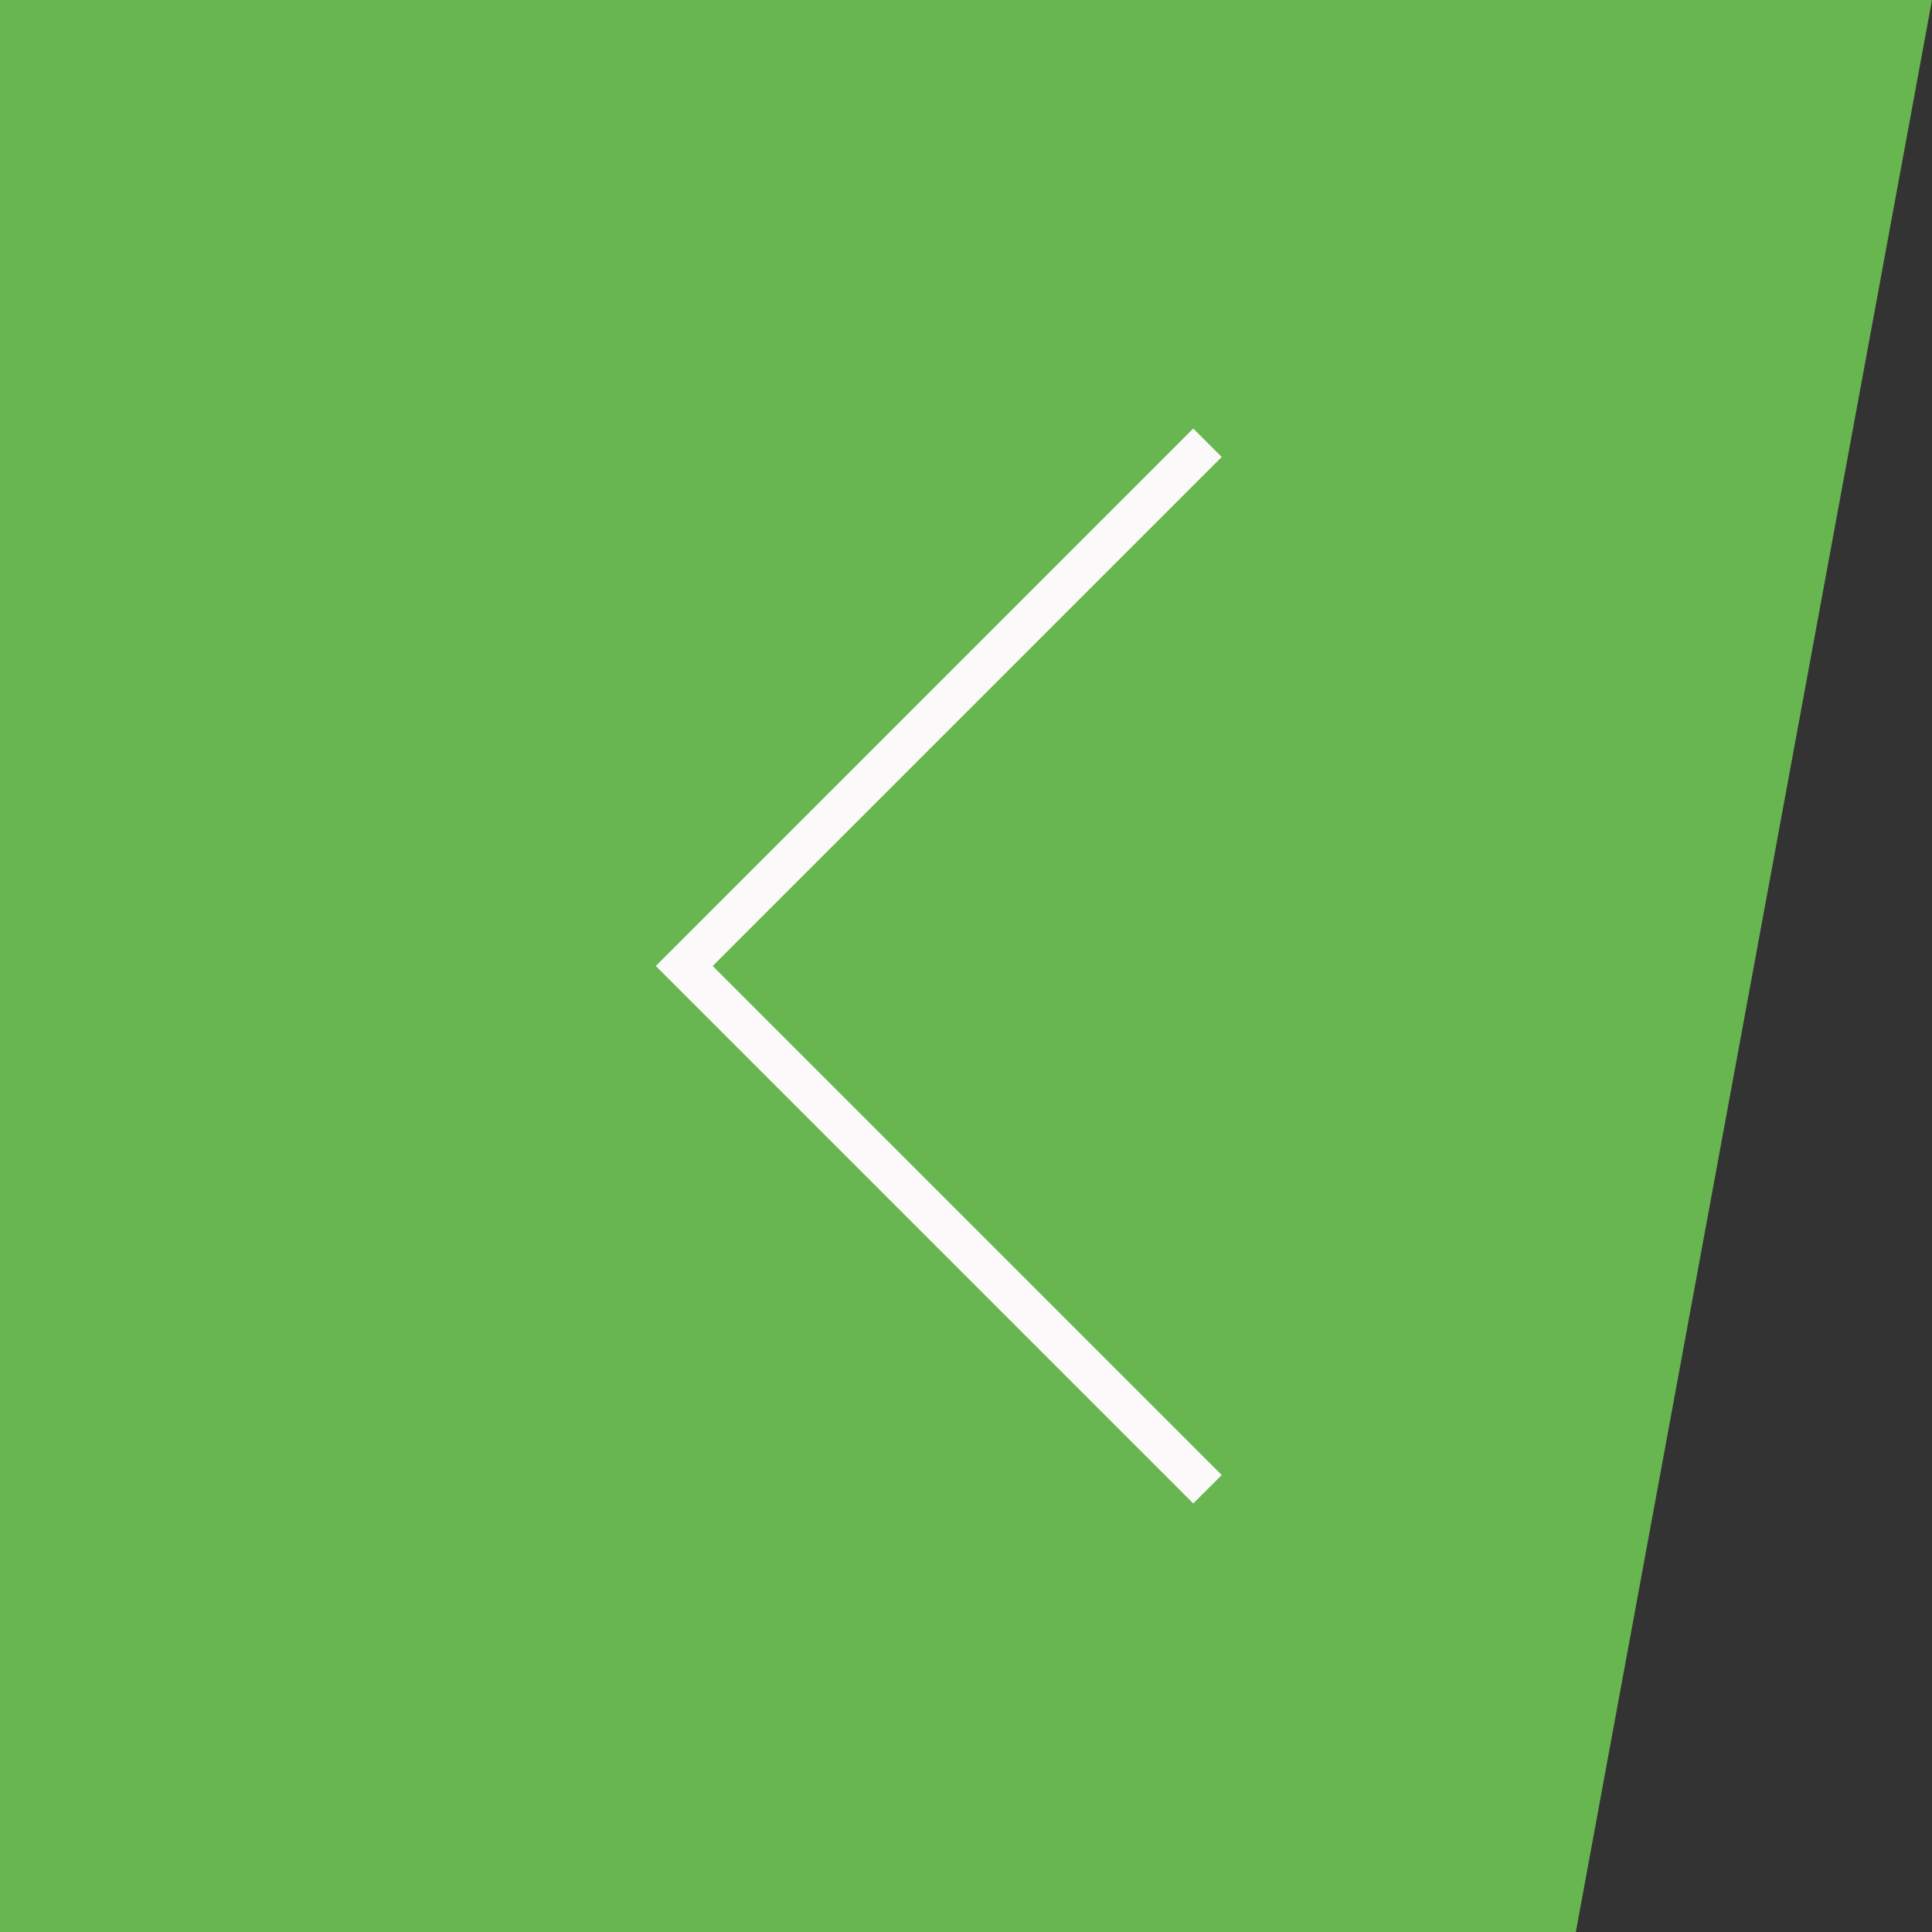 <?xml version="1.0" encoding="UTF-8"?>
<svg width="48px" height="48px" viewBox="0 0 48 48" version="1.1" xmlns="http://www.w3.org/2000/svg" xmlns:xlink="http://www.w3.org/1999/xlink">
    <rect x="0" y="0" width="48" height="48" fill="#333333" stroke="none"/>
    <title>lightbox-prev</title>
    <g id="Werk-|-Details" stroke="none" stroke-width="1" fill="none" fill-rule="evenodd">
        <g id="Desktop-HD" transform="translate(-283, -502)">
            <g id="Group-21" transform="translate(282.67, 170)">
                <g id="lightbox-prev" transform="translate(24.33, 356) scale(-1, 1) translate(-24.33, -356) translate(0.33, 332)">
                    <polygon id="Rectangle" fill="#68B650" transform="translate(24, 24) scale(-1, 1) translate(-24, -24) " points="2.67702527e-14 0 48 0 39.151 48 0 48"></polygon>
                    <g id="Group-18" transform="translate(18, 11)" stroke="#FBF9F9">
                        <polyline id="Path-3" points="0 0 13 13 0 26"></polyline>
                    </g>
                </g>
            </g>
        </g>
    </g>
</svg>